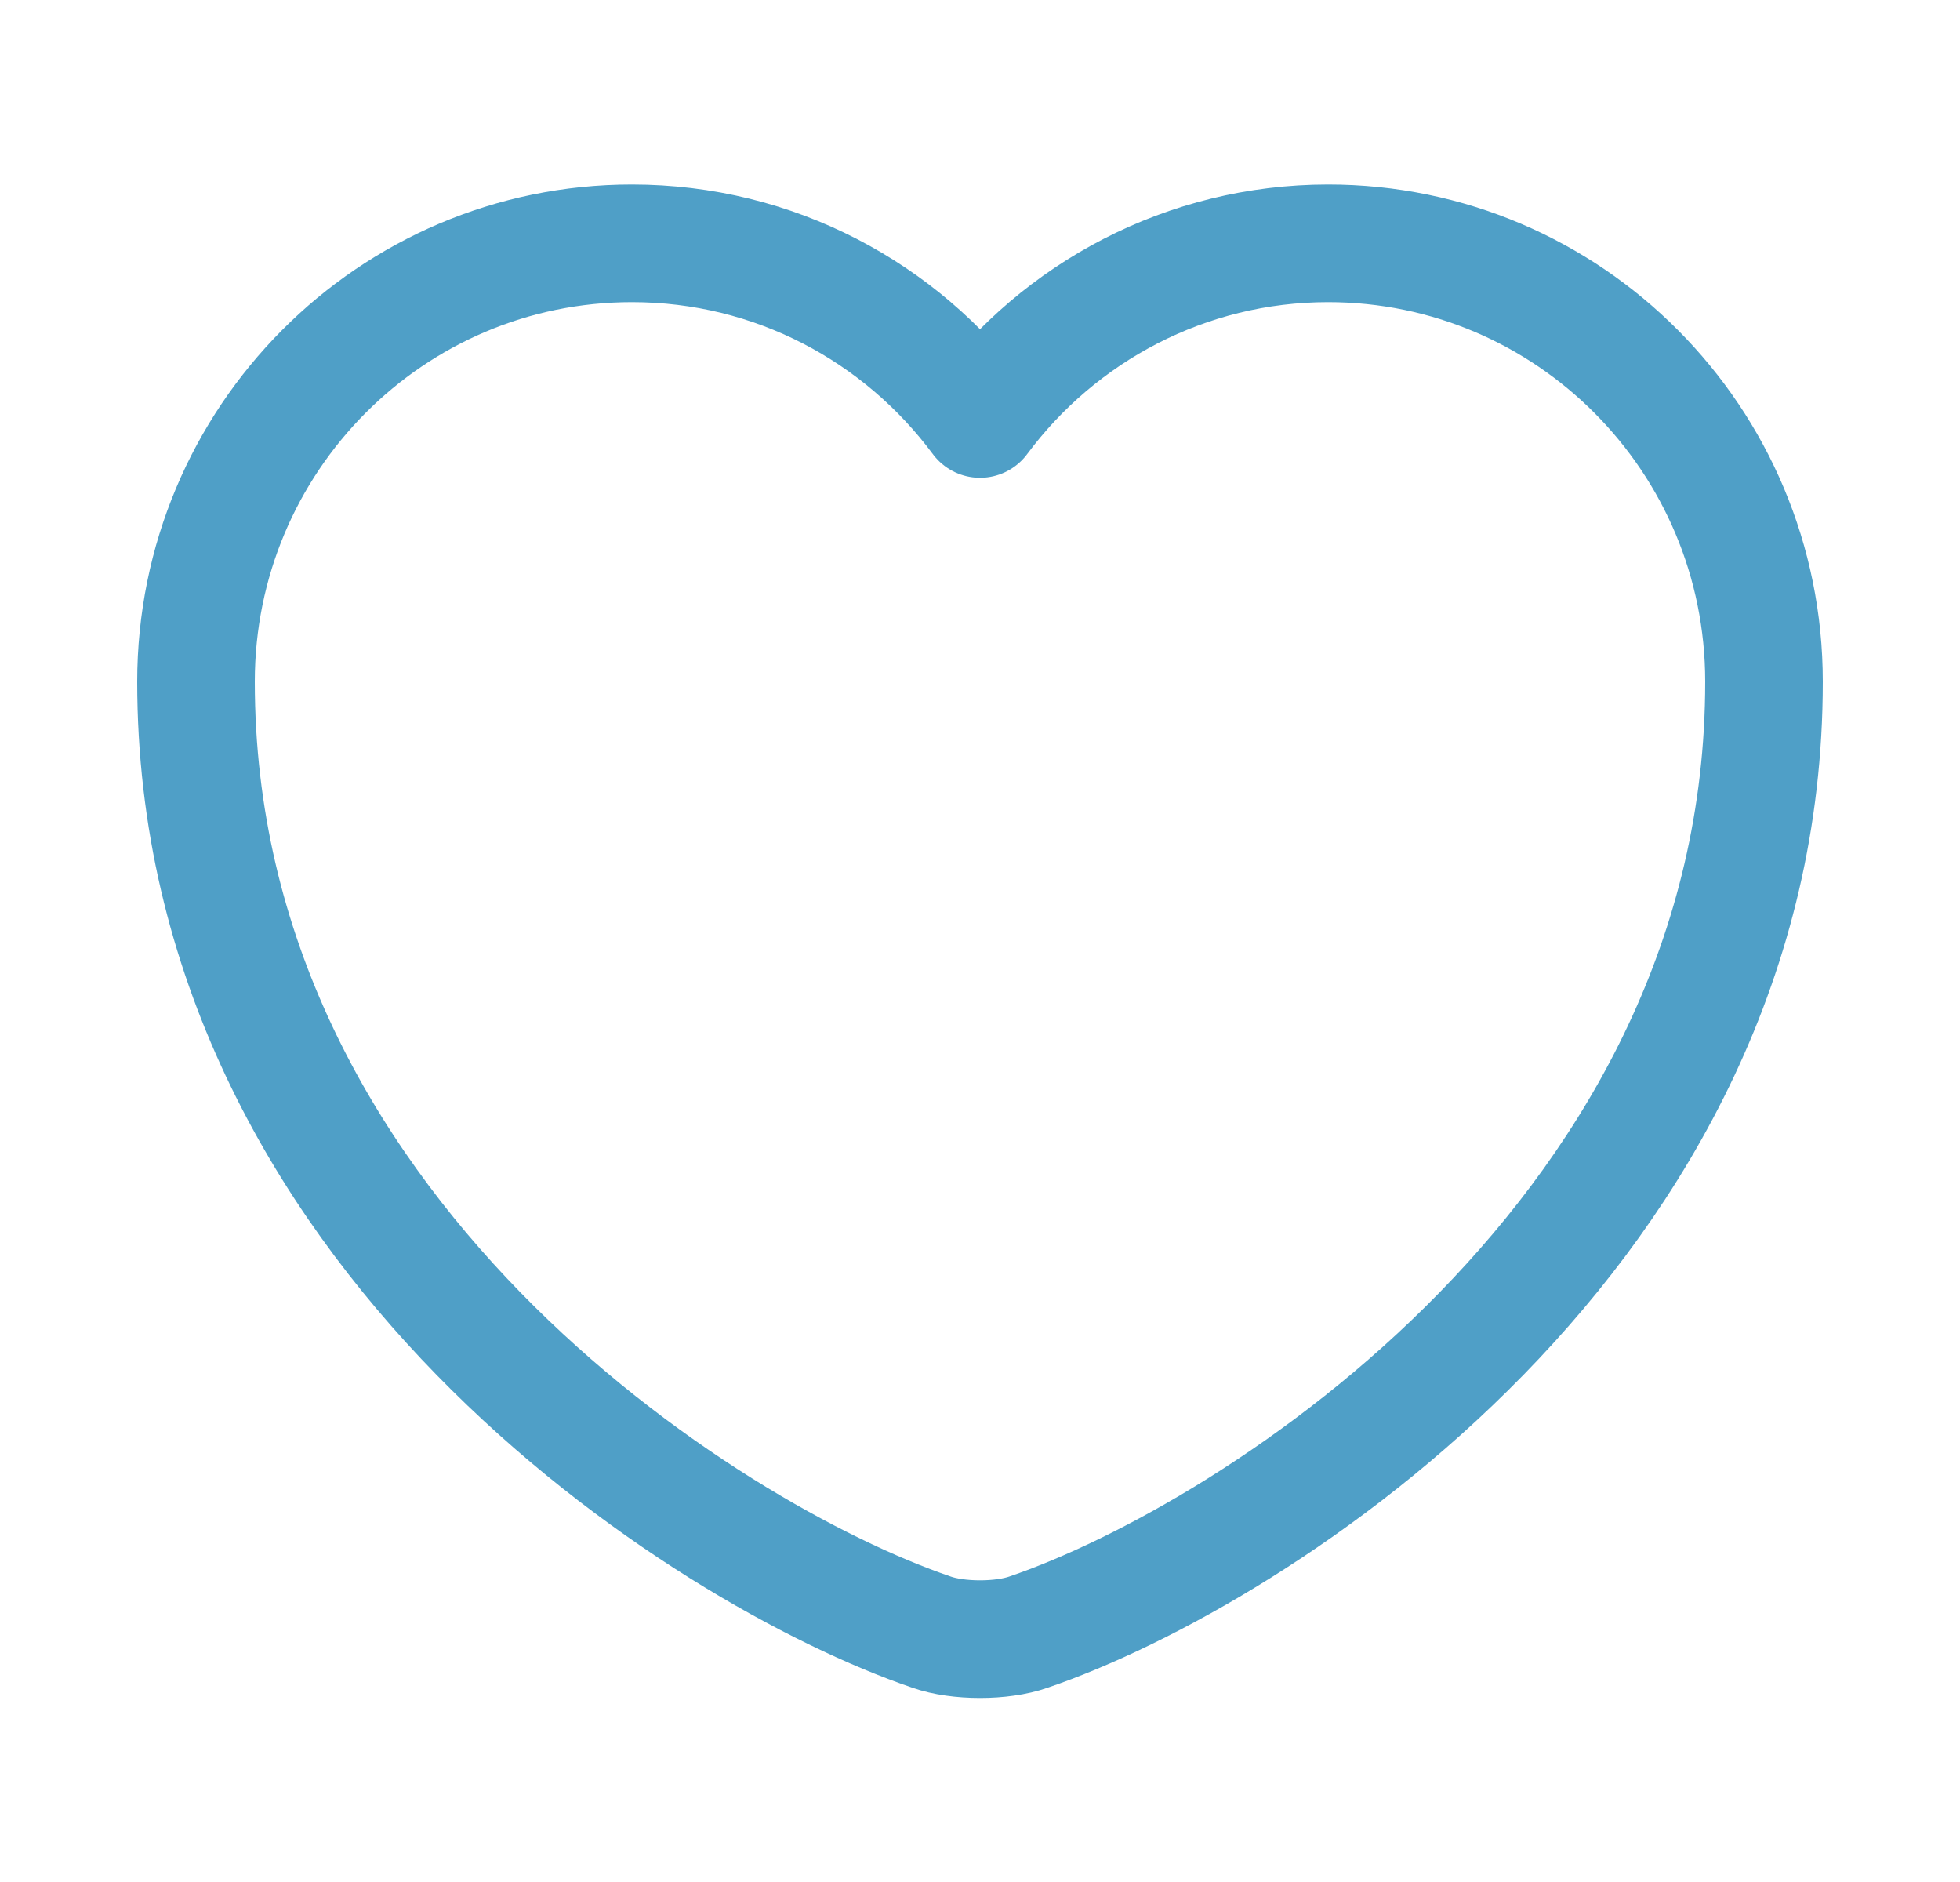 <svg width="25" height="24" viewBox="0 0 25 24" fill="none" xmlns="http://www.w3.org/2000/svg">
<path d="M13.12 20.813C12.78 20.933 12.22 20.933 11.88 20.813C8.98 19.823 2.5 15.693 2.5 8.693C2.5 5.603 4.99 3.103 8.06 3.103C9.88 3.103 11.49 3.983 12.5 5.343C13.51 3.983 15.13 3.103 16.94 3.103C20.01 3.103 22.5 5.603 22.5 8.693C22.5 15.693 16.02 19.823 13.12 20.813Z" stroke="#4F9FC7" stroke-width="1.5" stroke-linecap="round" stroke-linejoin="round"/>
</svg>
